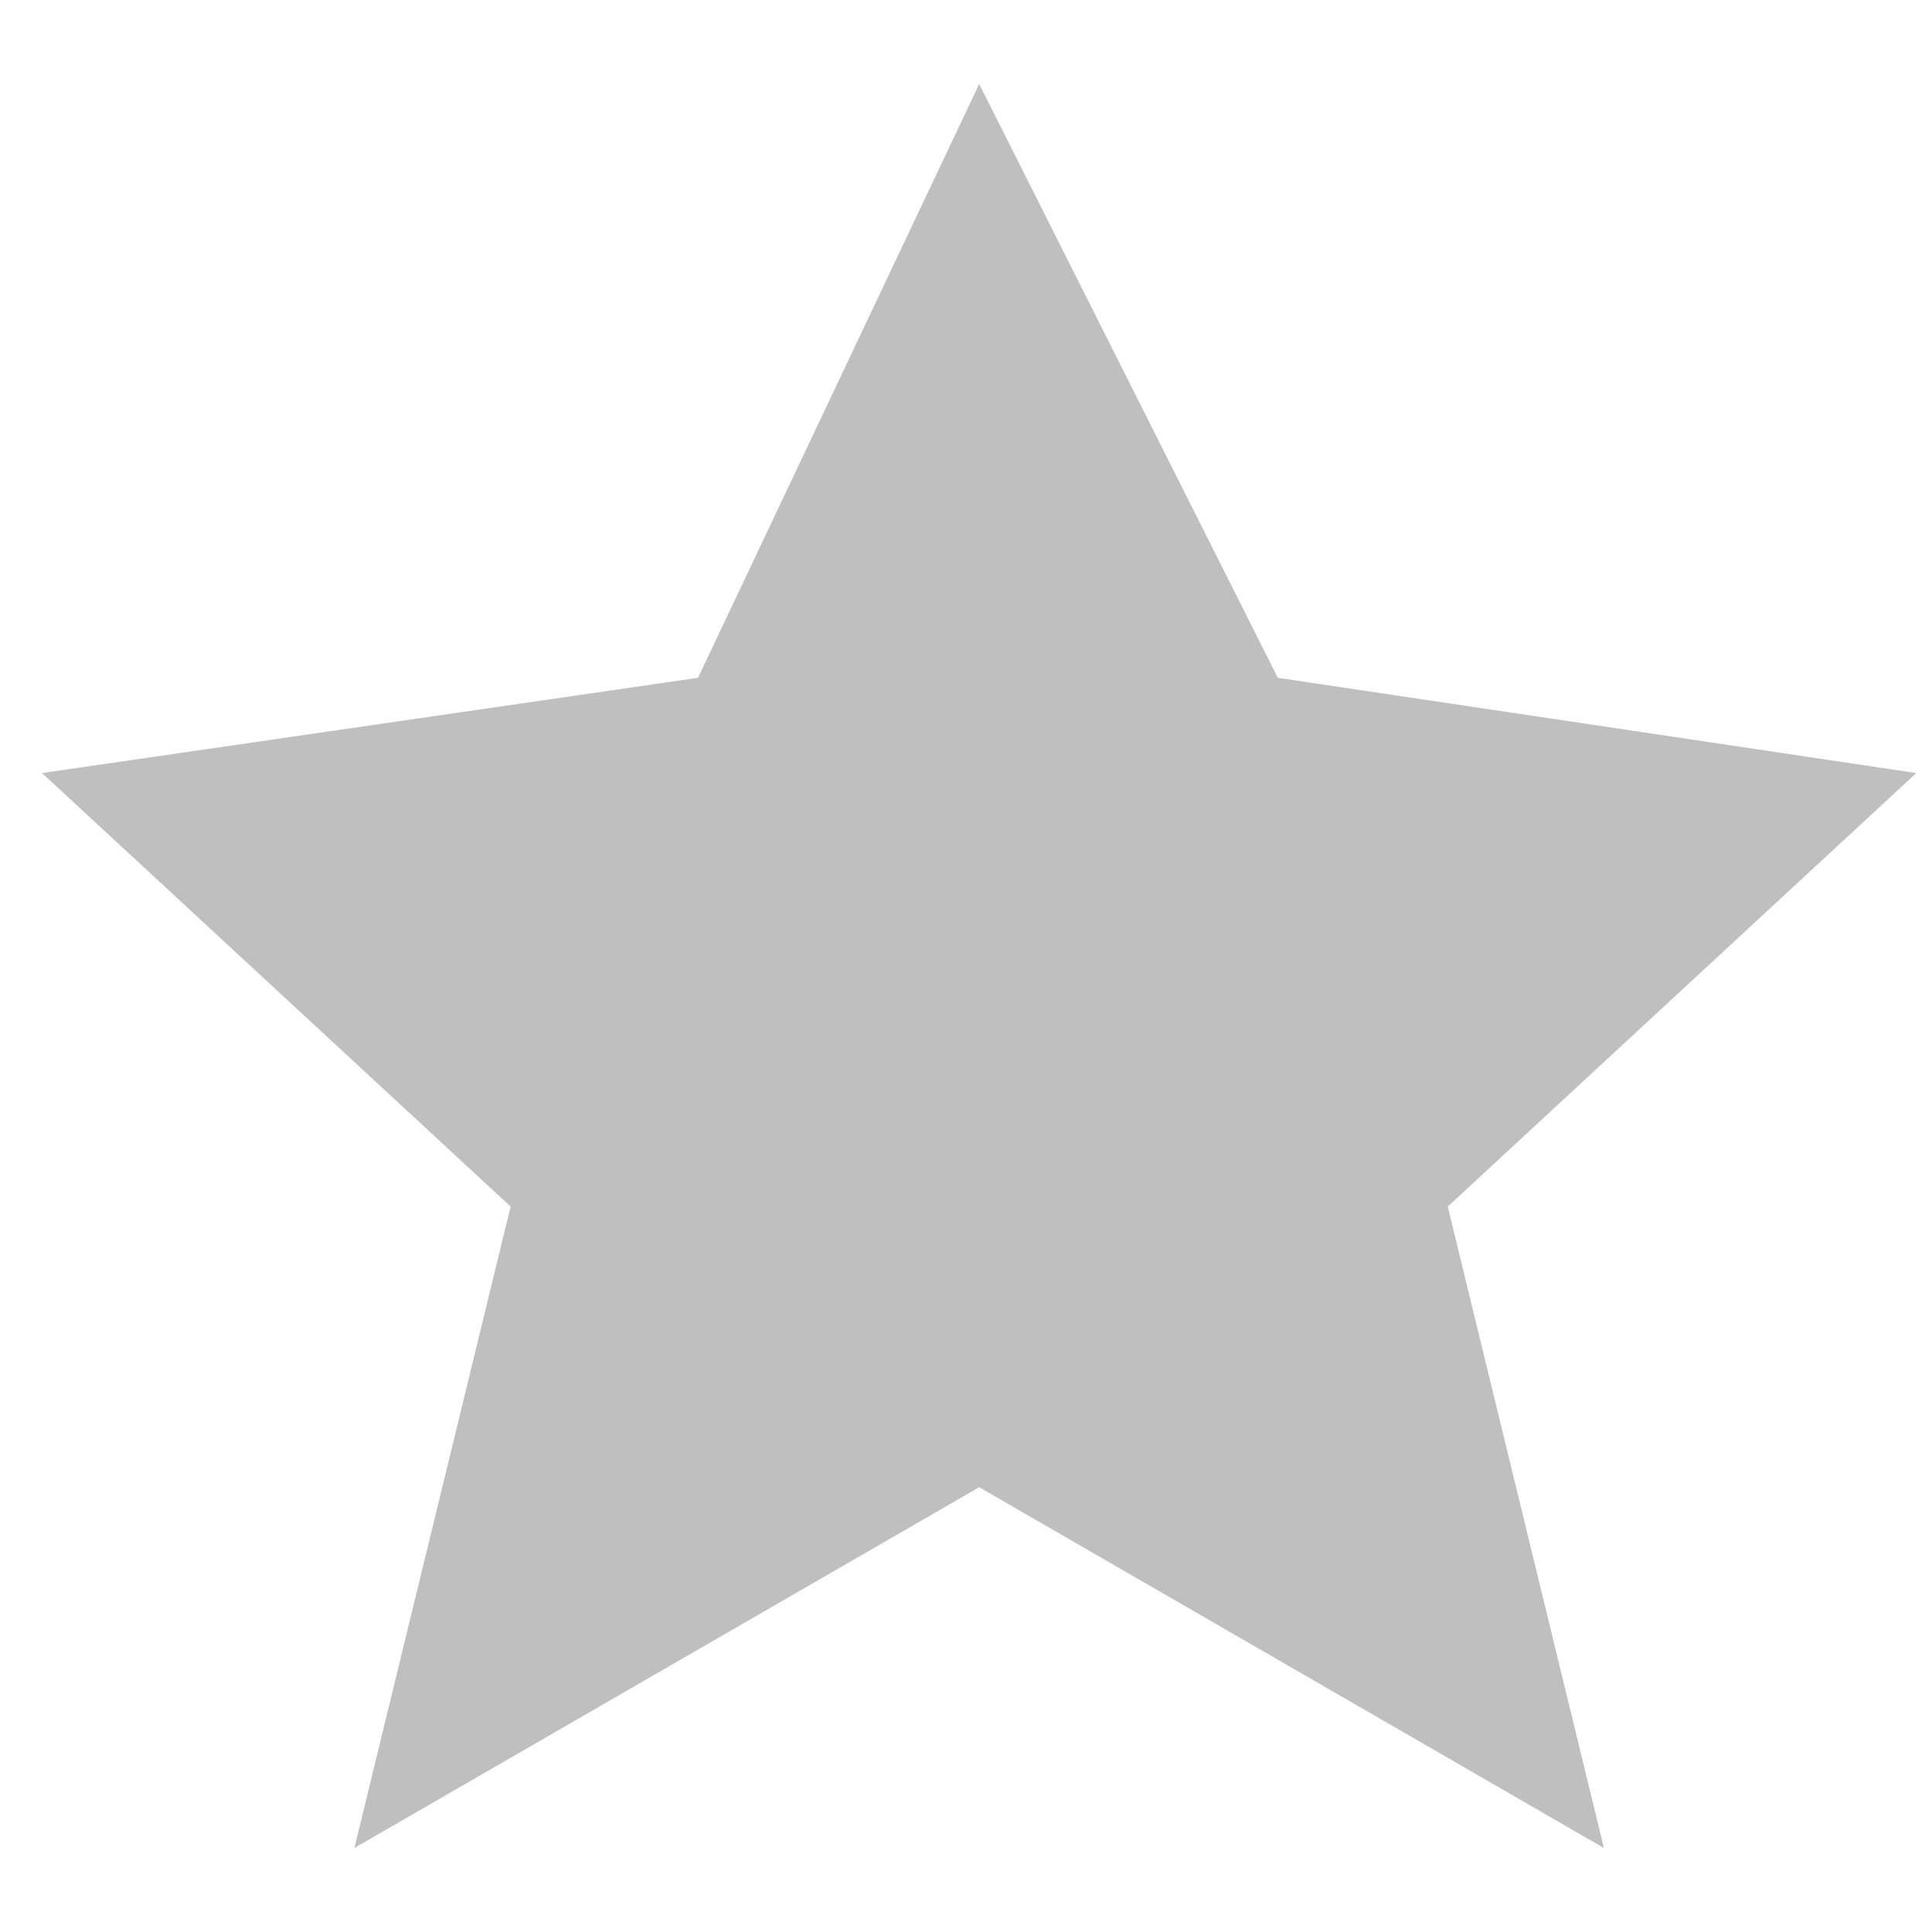 <svg width="15" height="15" viewBox="0 0 23 21" fill="none" xmlns="http://www.w3.org/2000/svg">
<path d="M11.657 0L15.212 7.069L22.813 8.203L17.235 13.364L19.094 21L11.657 16.705L4.219 21L6.079 13.364L0.5 8.203L8.31 7.069L11.657 0Z" fill="#BFBFBF"/>
</svg>
